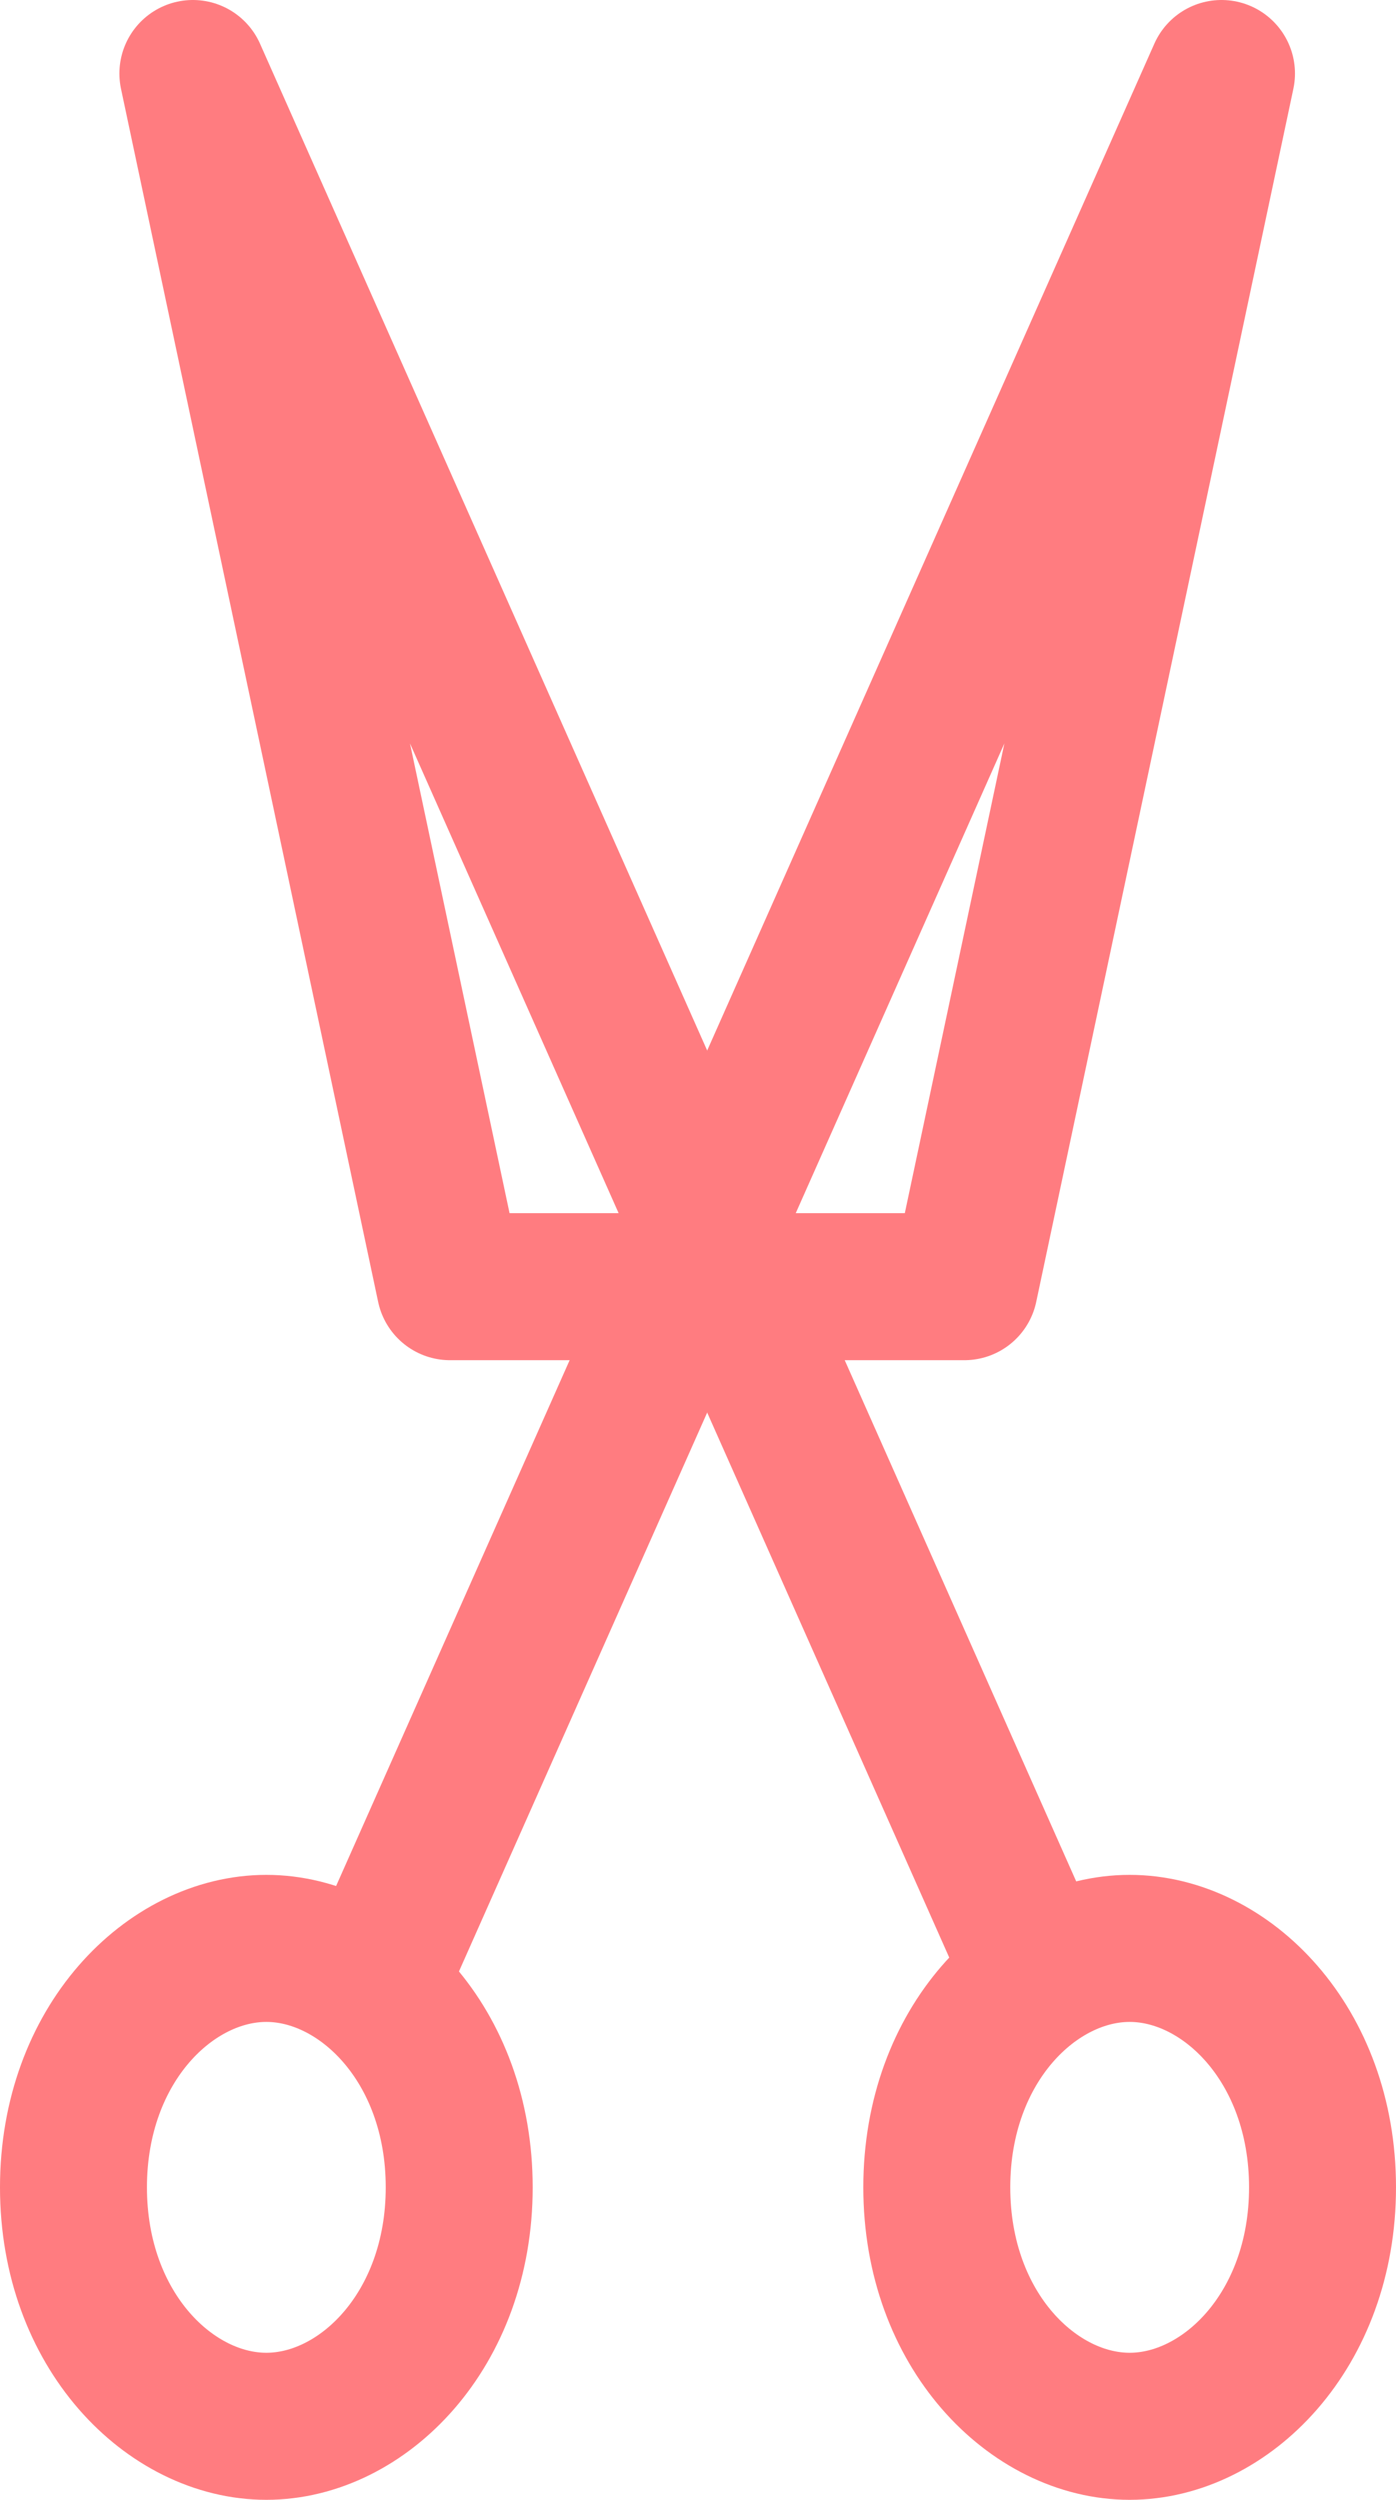 <?xml version="1.0" encoding="UTF-8"?> <svg xmlns="http://www.w3.org/2000/svg" width="76" height="136" viewBox="0 0 76 136" fill="none"><path d="M20.5 107.5L37.167 70M37.167 70L66.5 4L52.5 70H37.167Z" stroke="#FF7C80" stroke-width="8" stroke-linecap="round" stroke-linejoin="round"></path><path d="M56.5 107.5L39.833 70M39.833 70L10.5 4L24.5 70H39.833Z" stroke="#FF7C80" stroke-width="8" stroke-linecap="round" stroke-linejoin="round"></path><path d="M25 119C25 126.8 19.726 132 14.5 132C9.274 132 4 126.8 4 119C4 111.2 9.274 106 14.5 106C19.726 106 25 111.2 25 119Z" stroke="#FF7C80" stroke-width="8"></path><path d="M72 119C72 126.8 66.726 132 61.5 132C56.274 132 51 126.8 51 119C51 111.2 56.274 106 61.5 106C66.726 106 72 111.2 72 119Z" stroke="#FF7C80" stroke-width="8"></path></svg> 
